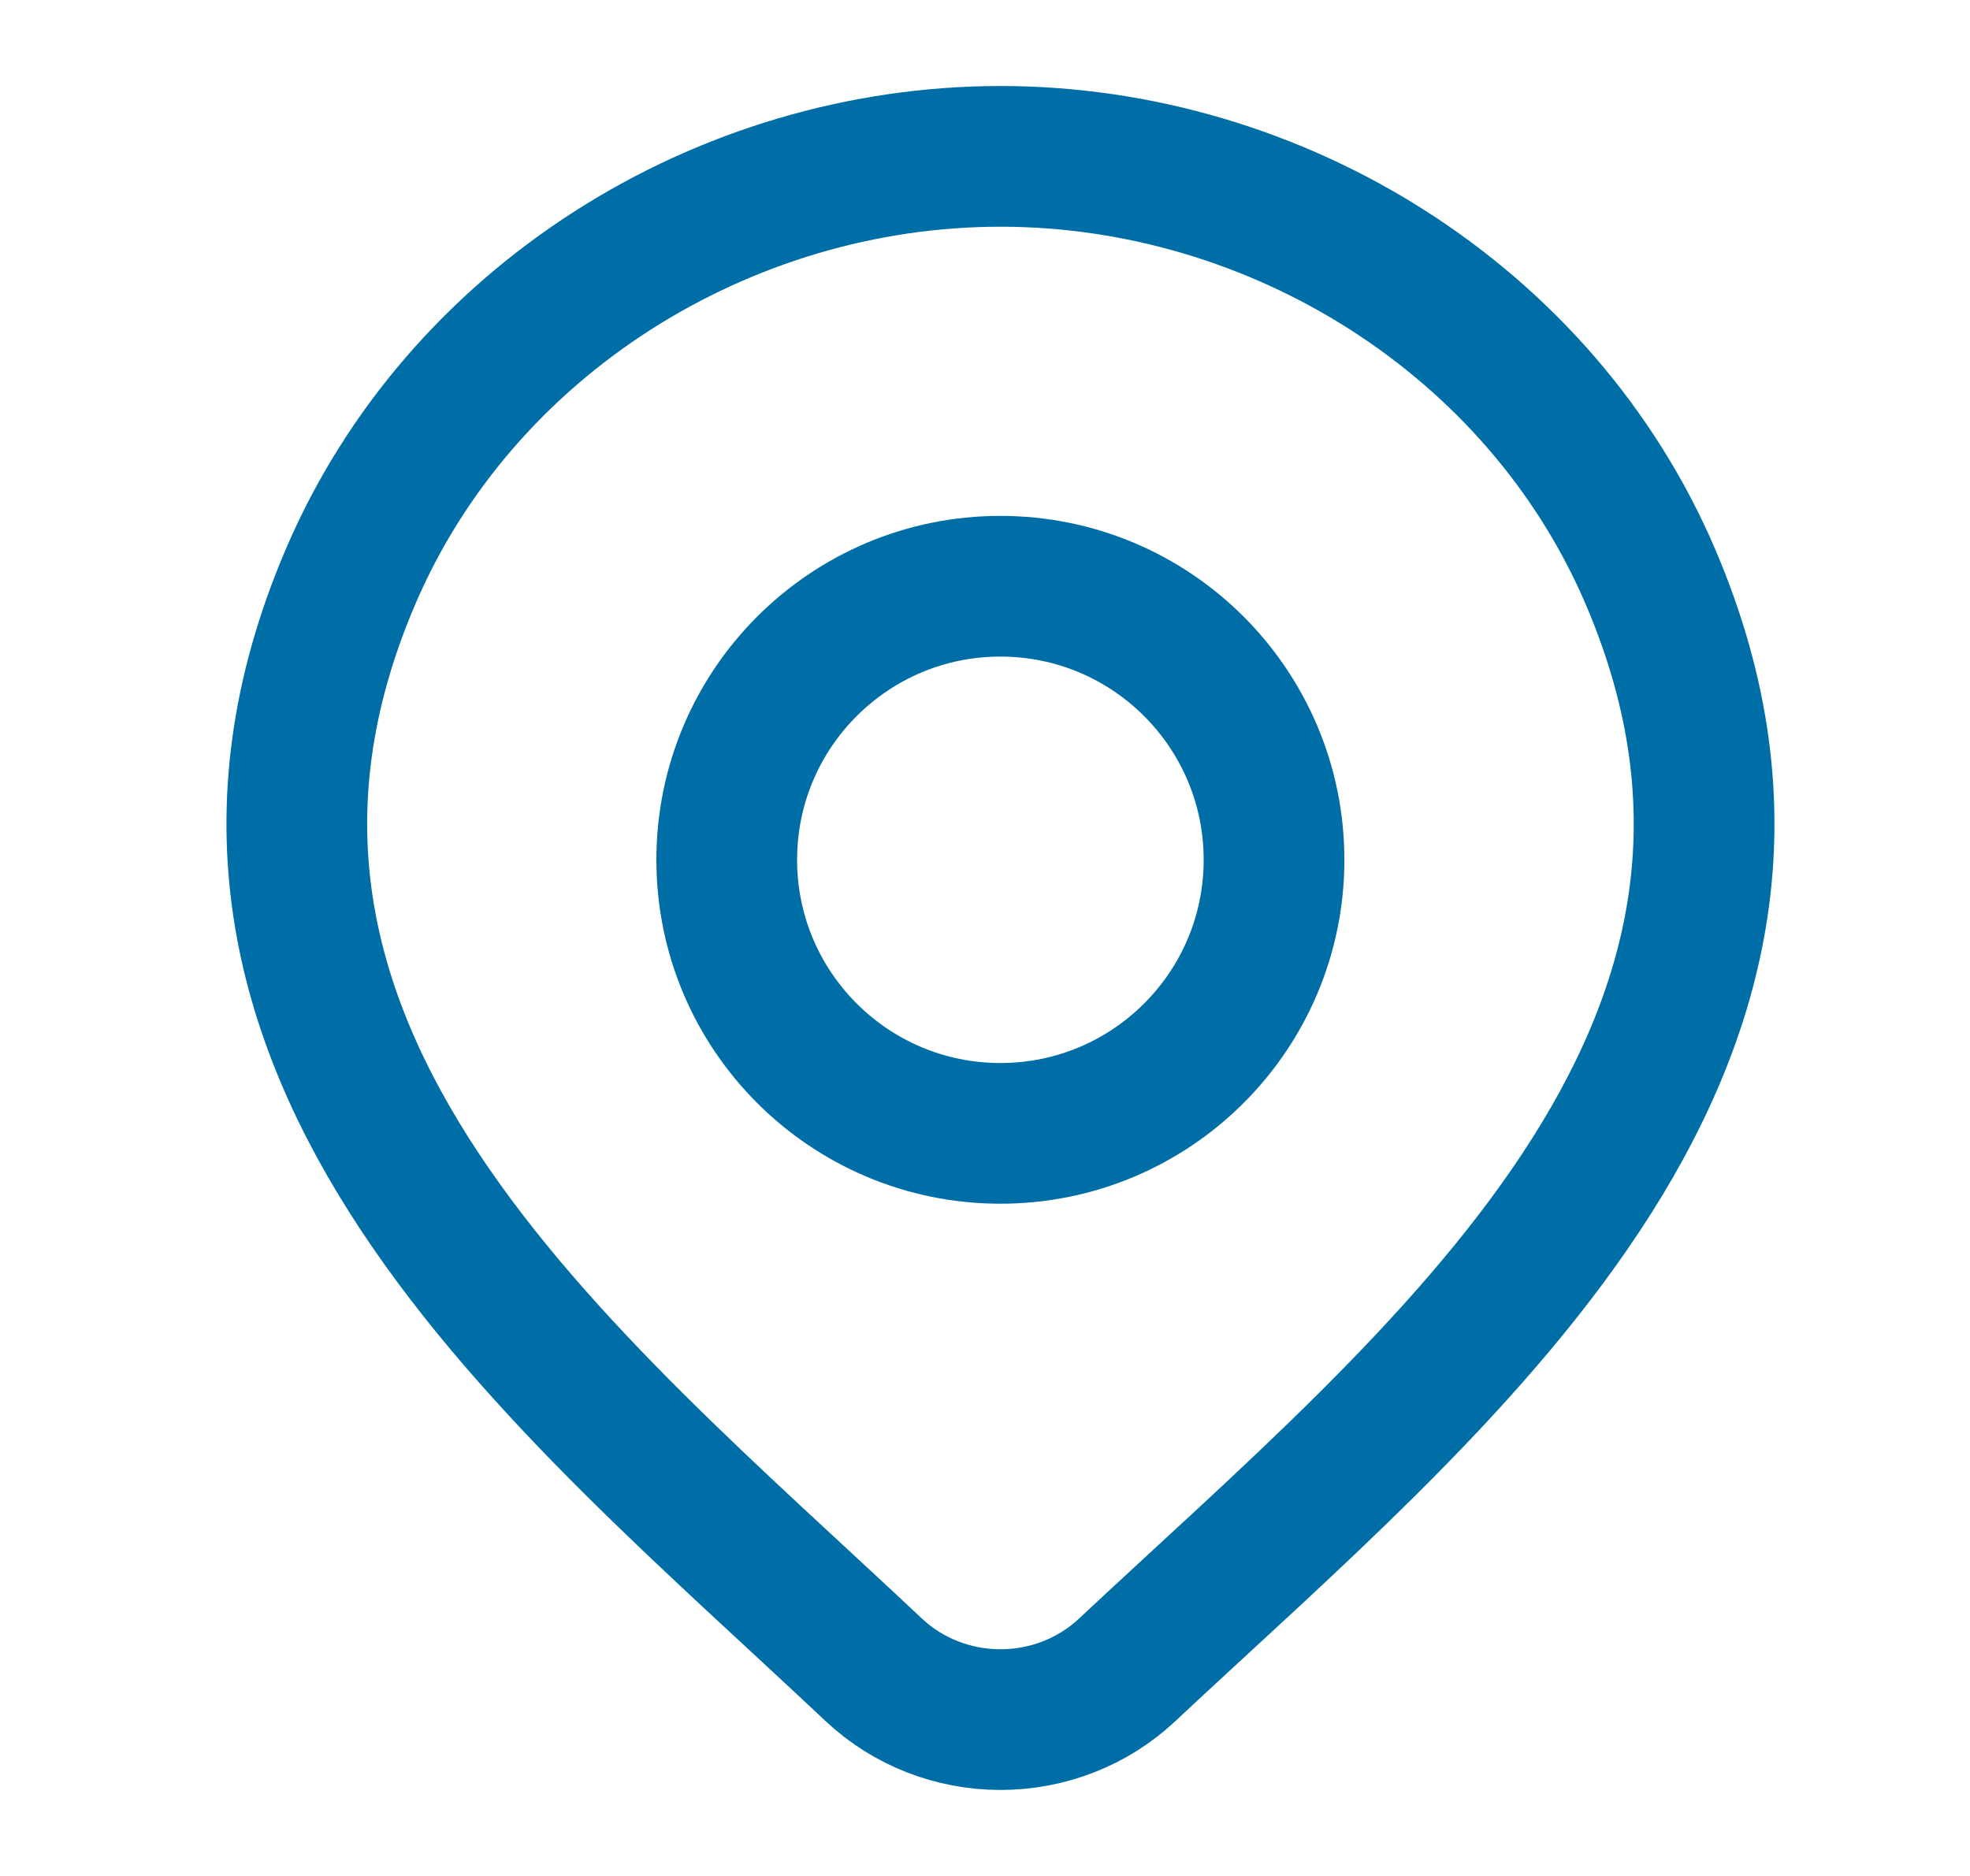 <svg width="21" height="20" viewBox="0 0 21 20" fill="none" xmlns="http://www.w3.org/2000/svg">
<path d="M12.012 17.806C11.651 18.144 11.168 18.333 10.665 18.333C10.162 18.333 9.679 18.144 9.318 17.806C6.008 14.688 1.573 11.206 3.736 6.15C4.905 3.416 7.713 1.667 10.665 1.667C13.617 1.667 16.425 3.416 17.594 6.15C19.754 11.199 15.33 14.699 12.012 17.806Z" stroke="#006EA6" stroke-width="1.5"/>
<path d="M13.581 9.167C13.581 10.777 12.275 12.083 10.664 12.083C9.053 12.083 7.747 10.777 7.747 9.167C7.747 7.556 9.053 6.25 10.664 6.25C12.275 6.25 13.581 7.556 13.581 9.167Z" stroke="#006EA6" stroke-width="1.5"/>
</svg>
